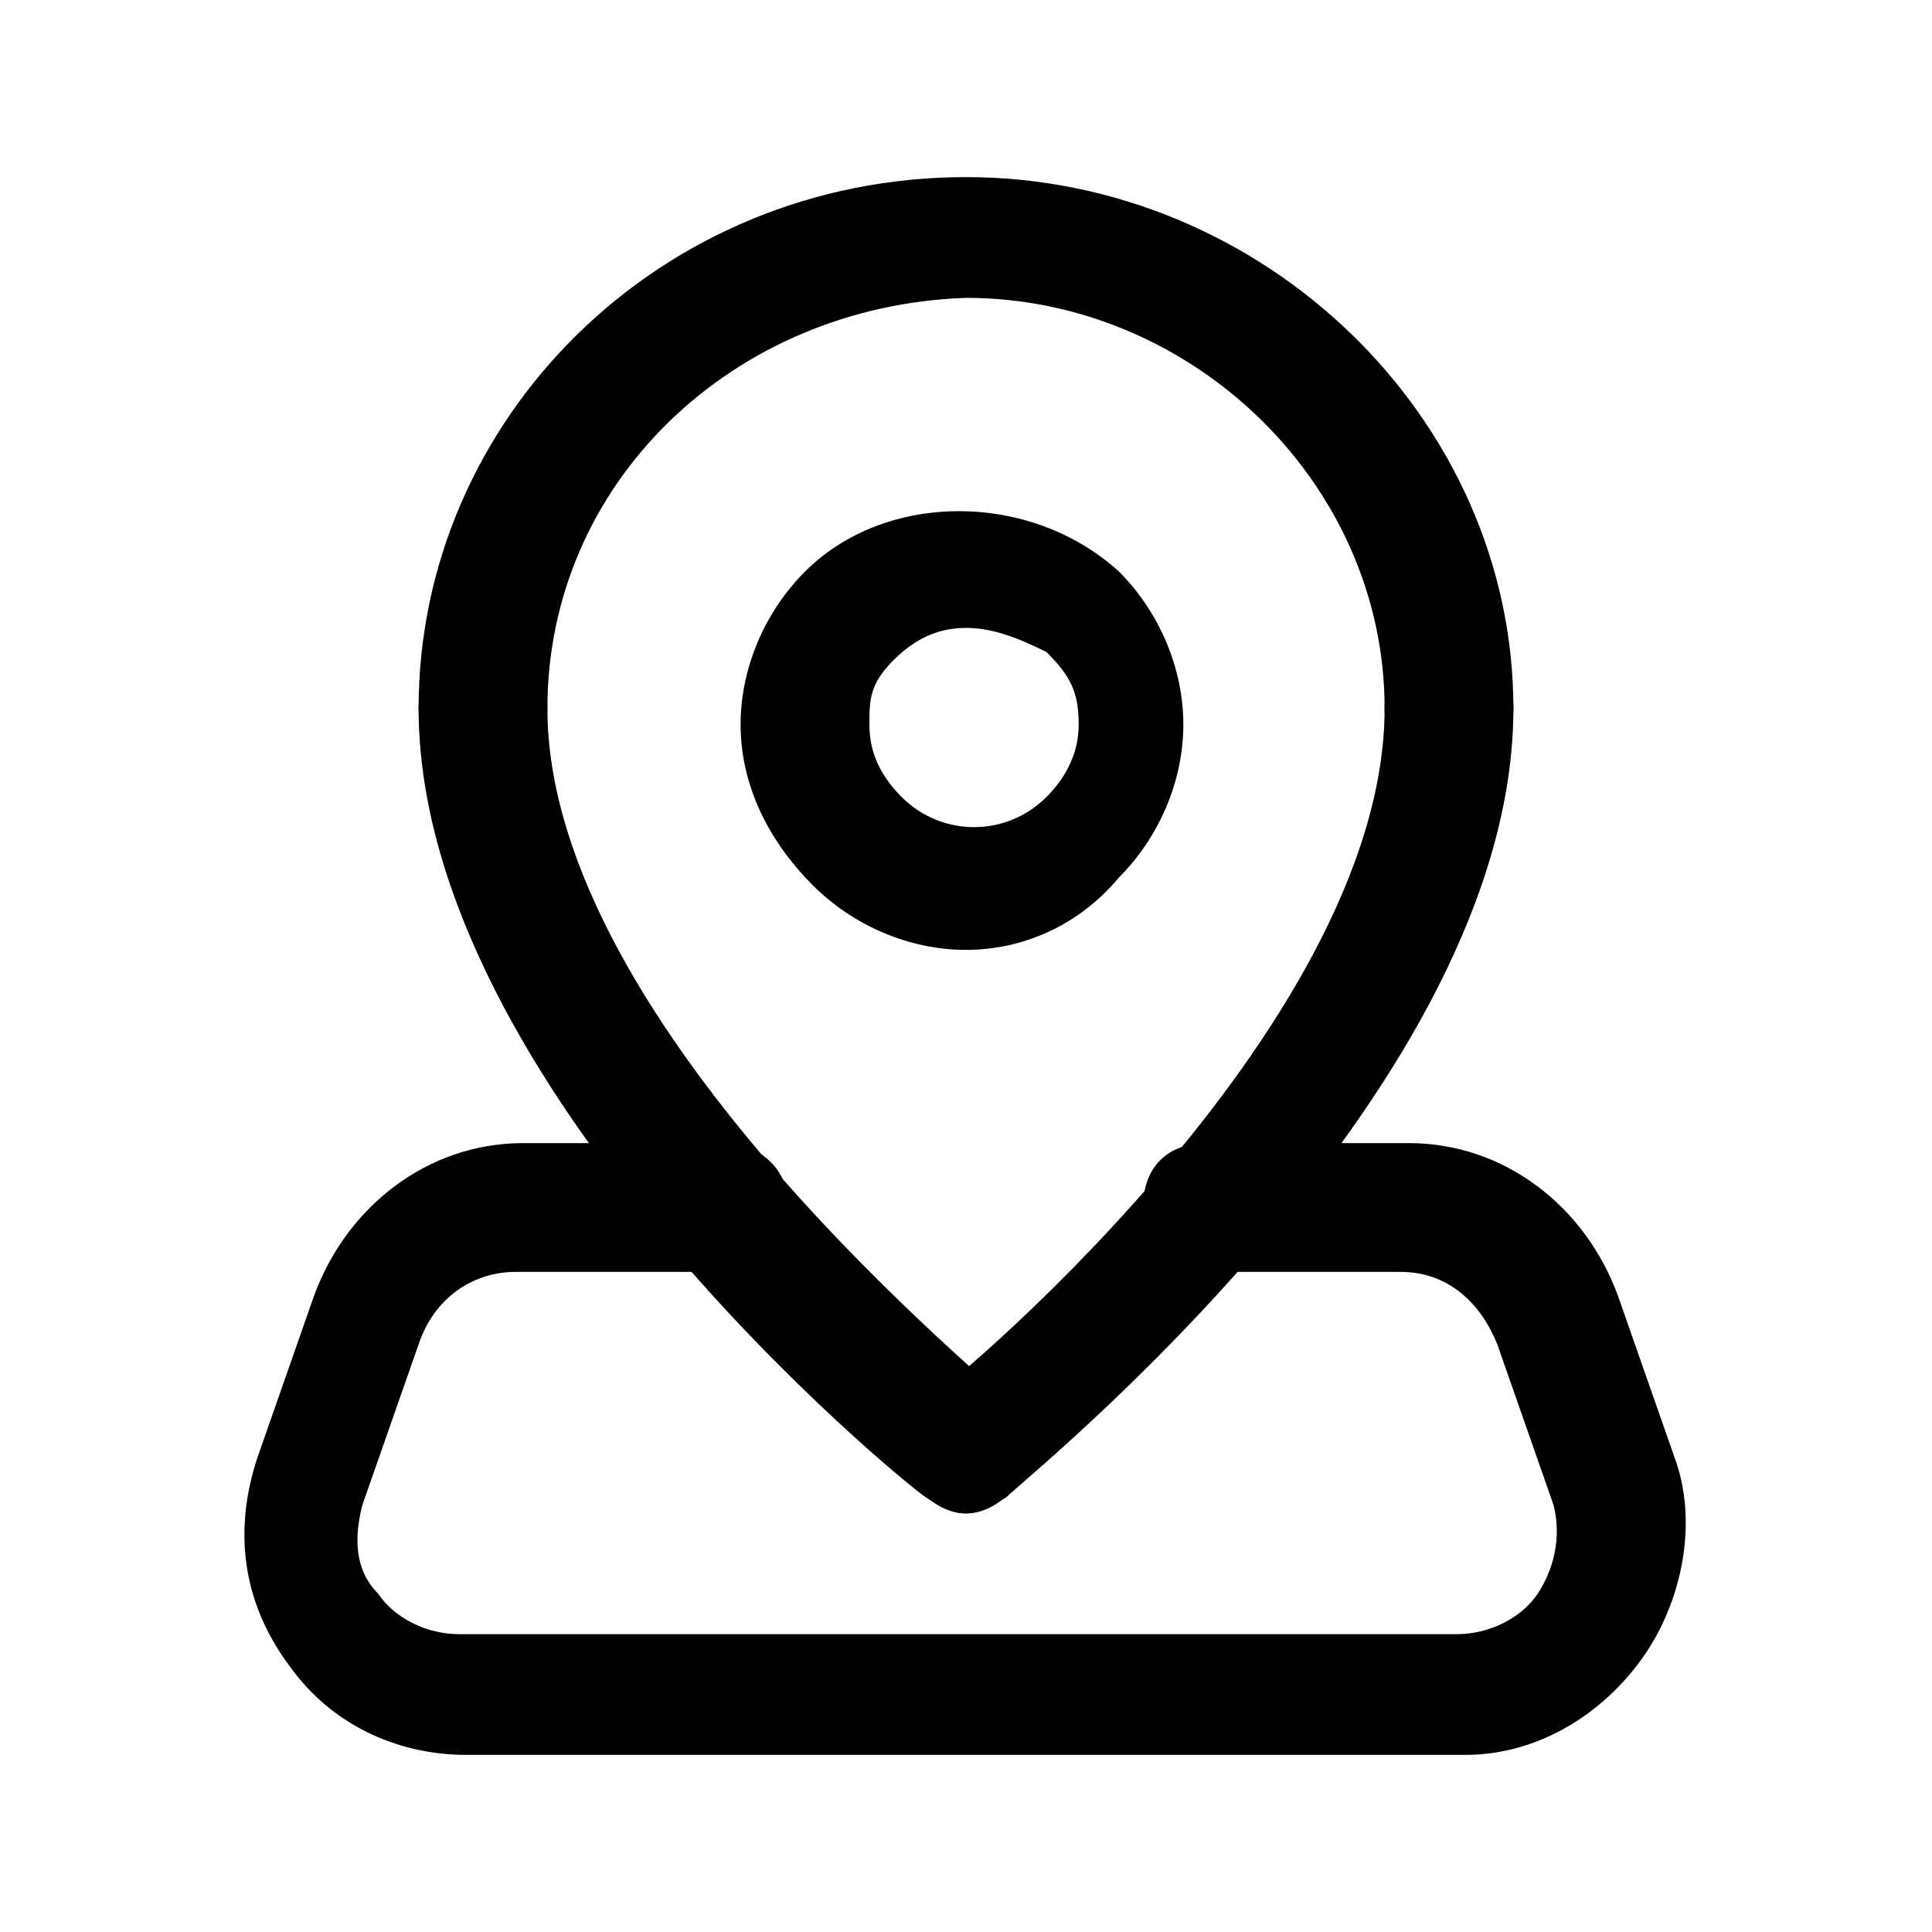 <?xml version="1.0" encoding="utf-8"?>
<!-- Generator: Adobe Illustrator 23.0.2, SVG Export Plug-In . SVG Version: 6.00 Build 0)  -->
<svg version="1.1" id="Слой_1" xmlns="http://www.w3.org/2000/svg" xmlns:xlink="http://www.w3.org/1999/xlink" x="0px" y="0px"
	 viewBox="0 0 24 24" style="enable-background:new 0 0 24 24;" xml:space="preserve">
<style type="text/css">
	.st0{clip-path:url(#SVGID_2_);}
</style>
<g>
	<defs>
		<rect id="SVGID_1_" width="24" height="24"/>
	</defs>
	<clipPath id="SVGID_2_">
		<use xlink:href="#SVGID_1_"  style="overflow:visible;"/>
	</clipPath>
	<g class="st0">
		<g>
			<path d="M18.2,21.8H5.8c-0.9,0-1.7-0.4-2.2-1.1C3,19.9,2.9,19,3.2,18.1l0.7-2c0.4-1.1,1.4-1.9,2.6-1.9H9c0.4,0,0.8,0.3,0.8,0.8
				S9.4,15.8,9,15.8H6.4c-0.5,0-1,0.3-1.2,0.9l-0.7,2c-0.1,0.4-0.1,0.8,0.2,1.1c0.2,0.3,0.6,0.5,1,0.5h12.4c0.4,0,0.8-0.2,1-0.5
				c0.2-0.3,0.3-0.7,0.2-1.1l-0.7-2c-0.2-0.5-0.6-0.9-1.2-0.9H15c-0.4,0-0.8-0.3-0.8-0.8s0.3-0.8,0.8-0.8h2.5c1.2,0,2.2,0.8,2.6,1.9
				l0.7,2c0.3,0.8,0.1,1.8-0.4,2.5C19.9,21.3,19.1,21.8,18.2,21.8z"/>
		</g>
		<g>
			<path d="M12,18.8c-0.2,0-0.3-0.1-0.5-0.2c-0.3-0.2-6.3-5.1-6.3-9.8c0-0.4,0.3-0.8,0.8-0.8s0.8,0.3,0.8,0.8c0,4,5.7,8.5,5.7,8.6
				c0.3,0.3,0.4,0.7,0.1,1.1C12.4,18.7,12.2,18.8,12,18.8z"/>
		</g>
		<g>
			<path d="M12,18.8c-0.2,0-0.4-0.1-0.6-0.3c-0.3-0.3-0.2-0.8,0.1-1.1c0.1,0,5.7-4.6,5.7-8.6c0-0.4,0.3-0.8,0.8-0.8s0.8,0.3,0.8,0.8
				c0,4.7-6,9.5-6.3,9.8C12.3,18.7,12.2,18.8,12,18.8z"/>
		</g>
		<g>
			<path d="M18,9.6c-0.4,0-0.8-0.3-0.8-0.8c0-2.8-2.4-5.1-5.2-5.1C9.1,3.8,6.8,6,6.8,8.8c0,0.4-0.3,0.8-0.8,0.8S5.2,9.2,5.2,8.8
				c0-3.6,3-6.6,6.8-6.6c3.7,0,6.8,3,6.8,6.6C18.8,9.2,18.4,9.6,18,9.6z"/>
		</g>
		<g>
			<path d="M12,11.8c-0.7,0-1.4-0.3-1.9-0.8C9.5,10.4,9.2,9.7,9.2,9s0.3-1.4,0.8-1.9c1-1,2.8-1,3.9,0l0,0l0,0l0,0
				c0.5,0.5,0.8,1.2,0.8,1.9c0,0.7-0.3,1.4-0.8,1.9C13.4,11.5,12.7,11.8,12,11.8z M12,7.8c-0.3,0-0.6,0.1-0.9,0.4S10.8,8.7,10.8,9
				s0.1,0.6,0.4,0.9c0.5,0.5,1.3,0.5,1.8,0c0.2-0.2,0.4-0.5,0.4-0.9s-0.1-0.6-0.4-0.9l0,0C12.6,7.9,12.3,7.8,12,7.8z"/>
		</g>
	</g>
</g>
</svg>
